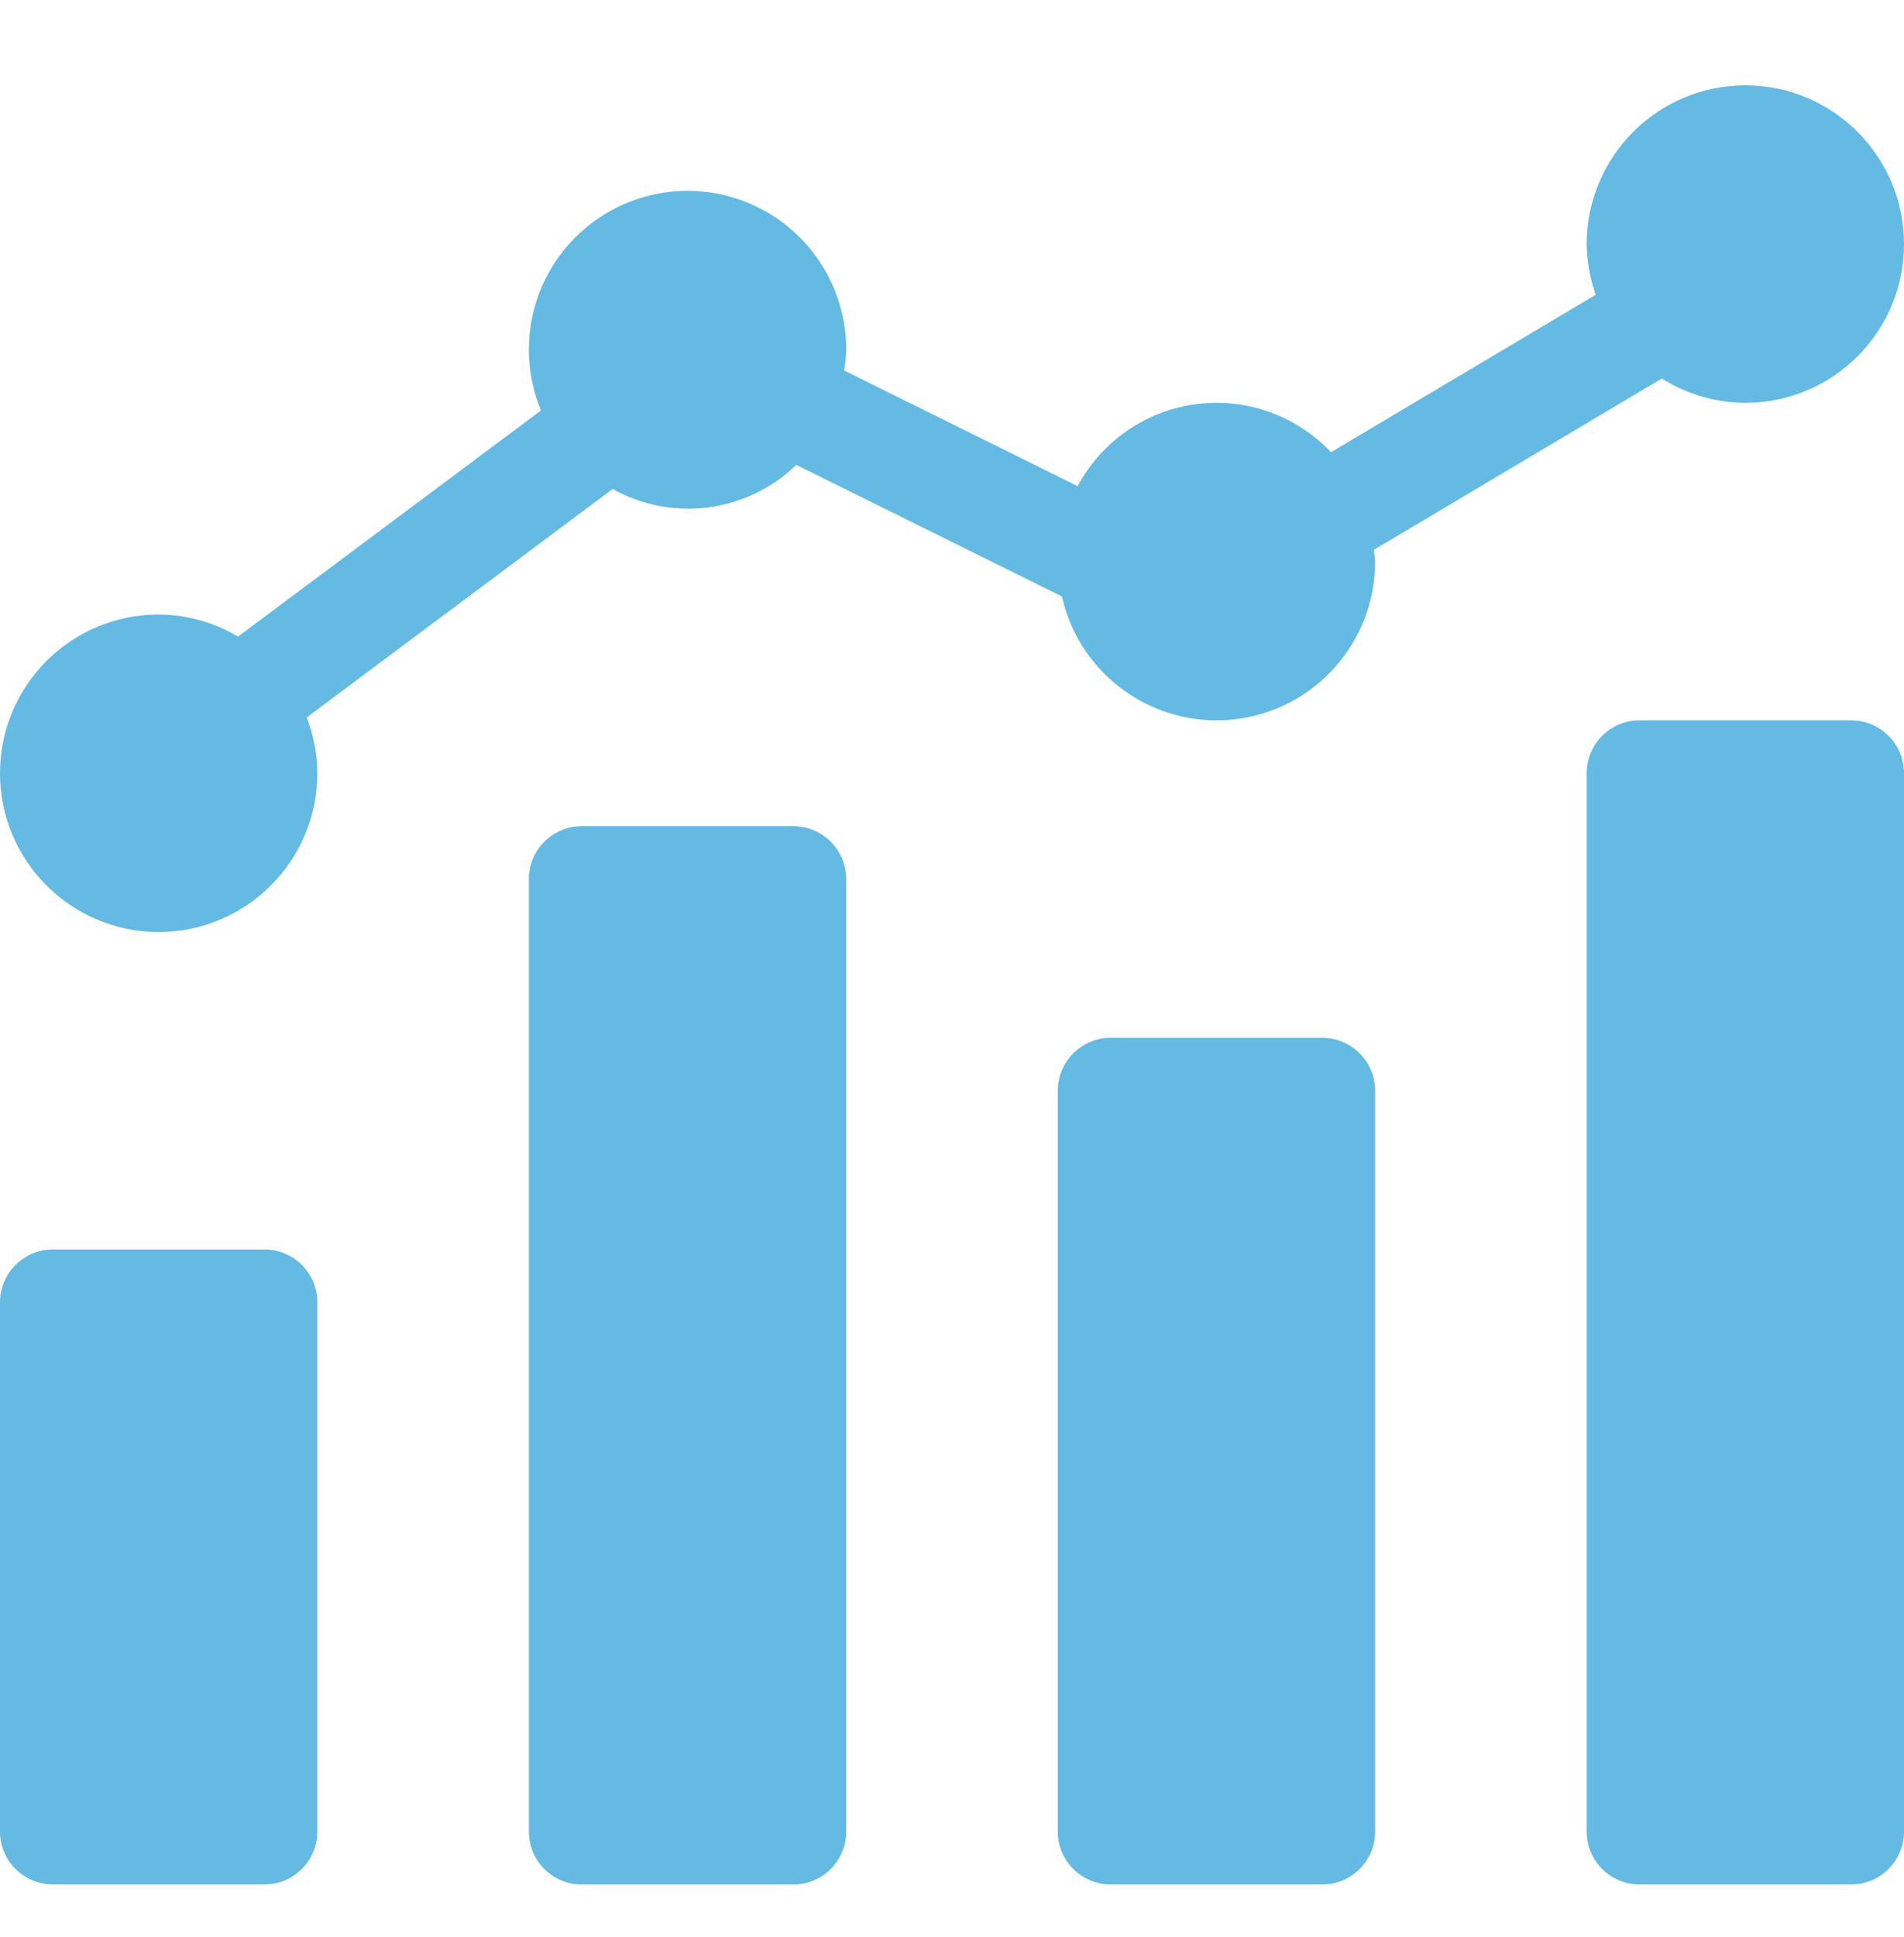 <svg width="60" height="61" viewBox="0 0 60 61" fill="none" xmlns="http://www.w3.org/2000/svg">
<g clip-path="url(#clip0_4143_265)">
<path d="M1.667 39.353H8.333C9.254 39.353 10 40.099 10 41.02V57.687C10 58.607 9.254 59.353 8.333 59.353H1.667C0.746 59.353 0 58.607 0 57.687V41.02C0 40.099 0.746 39.353 1.667 39.353Z" fill="#64BAE2"/>
<path d="M18.332 26.021H24.999C25.92 26.021 26.666 26.768 26.666 27.688V57.688C26.666 58.609 25.92 59.355 24.999 59.355H18.332C17.412 59.355 16.666 58.609 16.666 57.688V27.688C16.666 26.768 17.412 26.021 18.332 26.021Z" fill="#64BAE2"/>
<path d="M35.001 32.688H41.668C42.588 32.688 43.334 33.434 43.334 34.354V57.688C43.334 58.608 42.588 59.354 41.668 59.354H35.001C34.08 59.354 33.334 58.608 33.334 57.688V34.354C33.334 33.434 34.08 32.688 35.001 32.688Z" fill="#64BAE2"/>
<path d="M51.667 22.688H58.333C59.254 22.688 60 23.434 60 24.354V57.688C60 58.608 59.254 59.354 58.333 59.354H51.667C50.746 59.354 50 58.608 50 57.688V24.354C50 23.434 50.746 22.688 51.667 22.688Z" fill="#64BAE2"/>
<path d="M55 2.688C52.24 2.691 50.003 4.927 50 7.688C50.007 8.232 50.103 8.771 50.286 9.284L41.942 14.244C40.847 13.082 39.26 12.52 37.678 12.731C36.095 12.943 34.712 13.904 33.961 15.313L26.602 11.668C26.638 11.453 26.659 11.237 26.667 11.021C26.671 8.997 25.454 7.171 23.585 6.394C21.716 5.617 19.564 6.044 18.132 7.474C16.7 8.905 16.273 11.057 17.048 12.927L7.502 20.051C6.746 19.6 5.881 19.359 5 19.354C2.239 19.354 0 21.593 0 24.354C0 27.116 2.239 29.354 5 29.354C7.761 29.354 10 27.116 10 24.354C9.996 23.753 9.882 23.157 9.665 22.597L19.306 15.401C21.192 16.453 23.544 16.145 25.095 14.642L33.464 18.787C34.022 21.271 36.36 22.939 38.891 22.657C41.422 22.375 43.336 20.235 43.333 17.688C43.333 17.561 43.305 17.441 43.296 17.316L52.371 11.921C53.157 12.419 54.069 12.684 55 12.688C57.761 12.688 60 10.449 60 7.688C60 4.926 57.761 2.688 55 2.688Z" fill="#64BAE2"/>
</g>
<defs>
<clipPath id="clip0_4143_265">
<rect width="60" height="60" fill="white" transform="translate(0 0.969)"/>
</clipPath>
</defs>
</svg>
